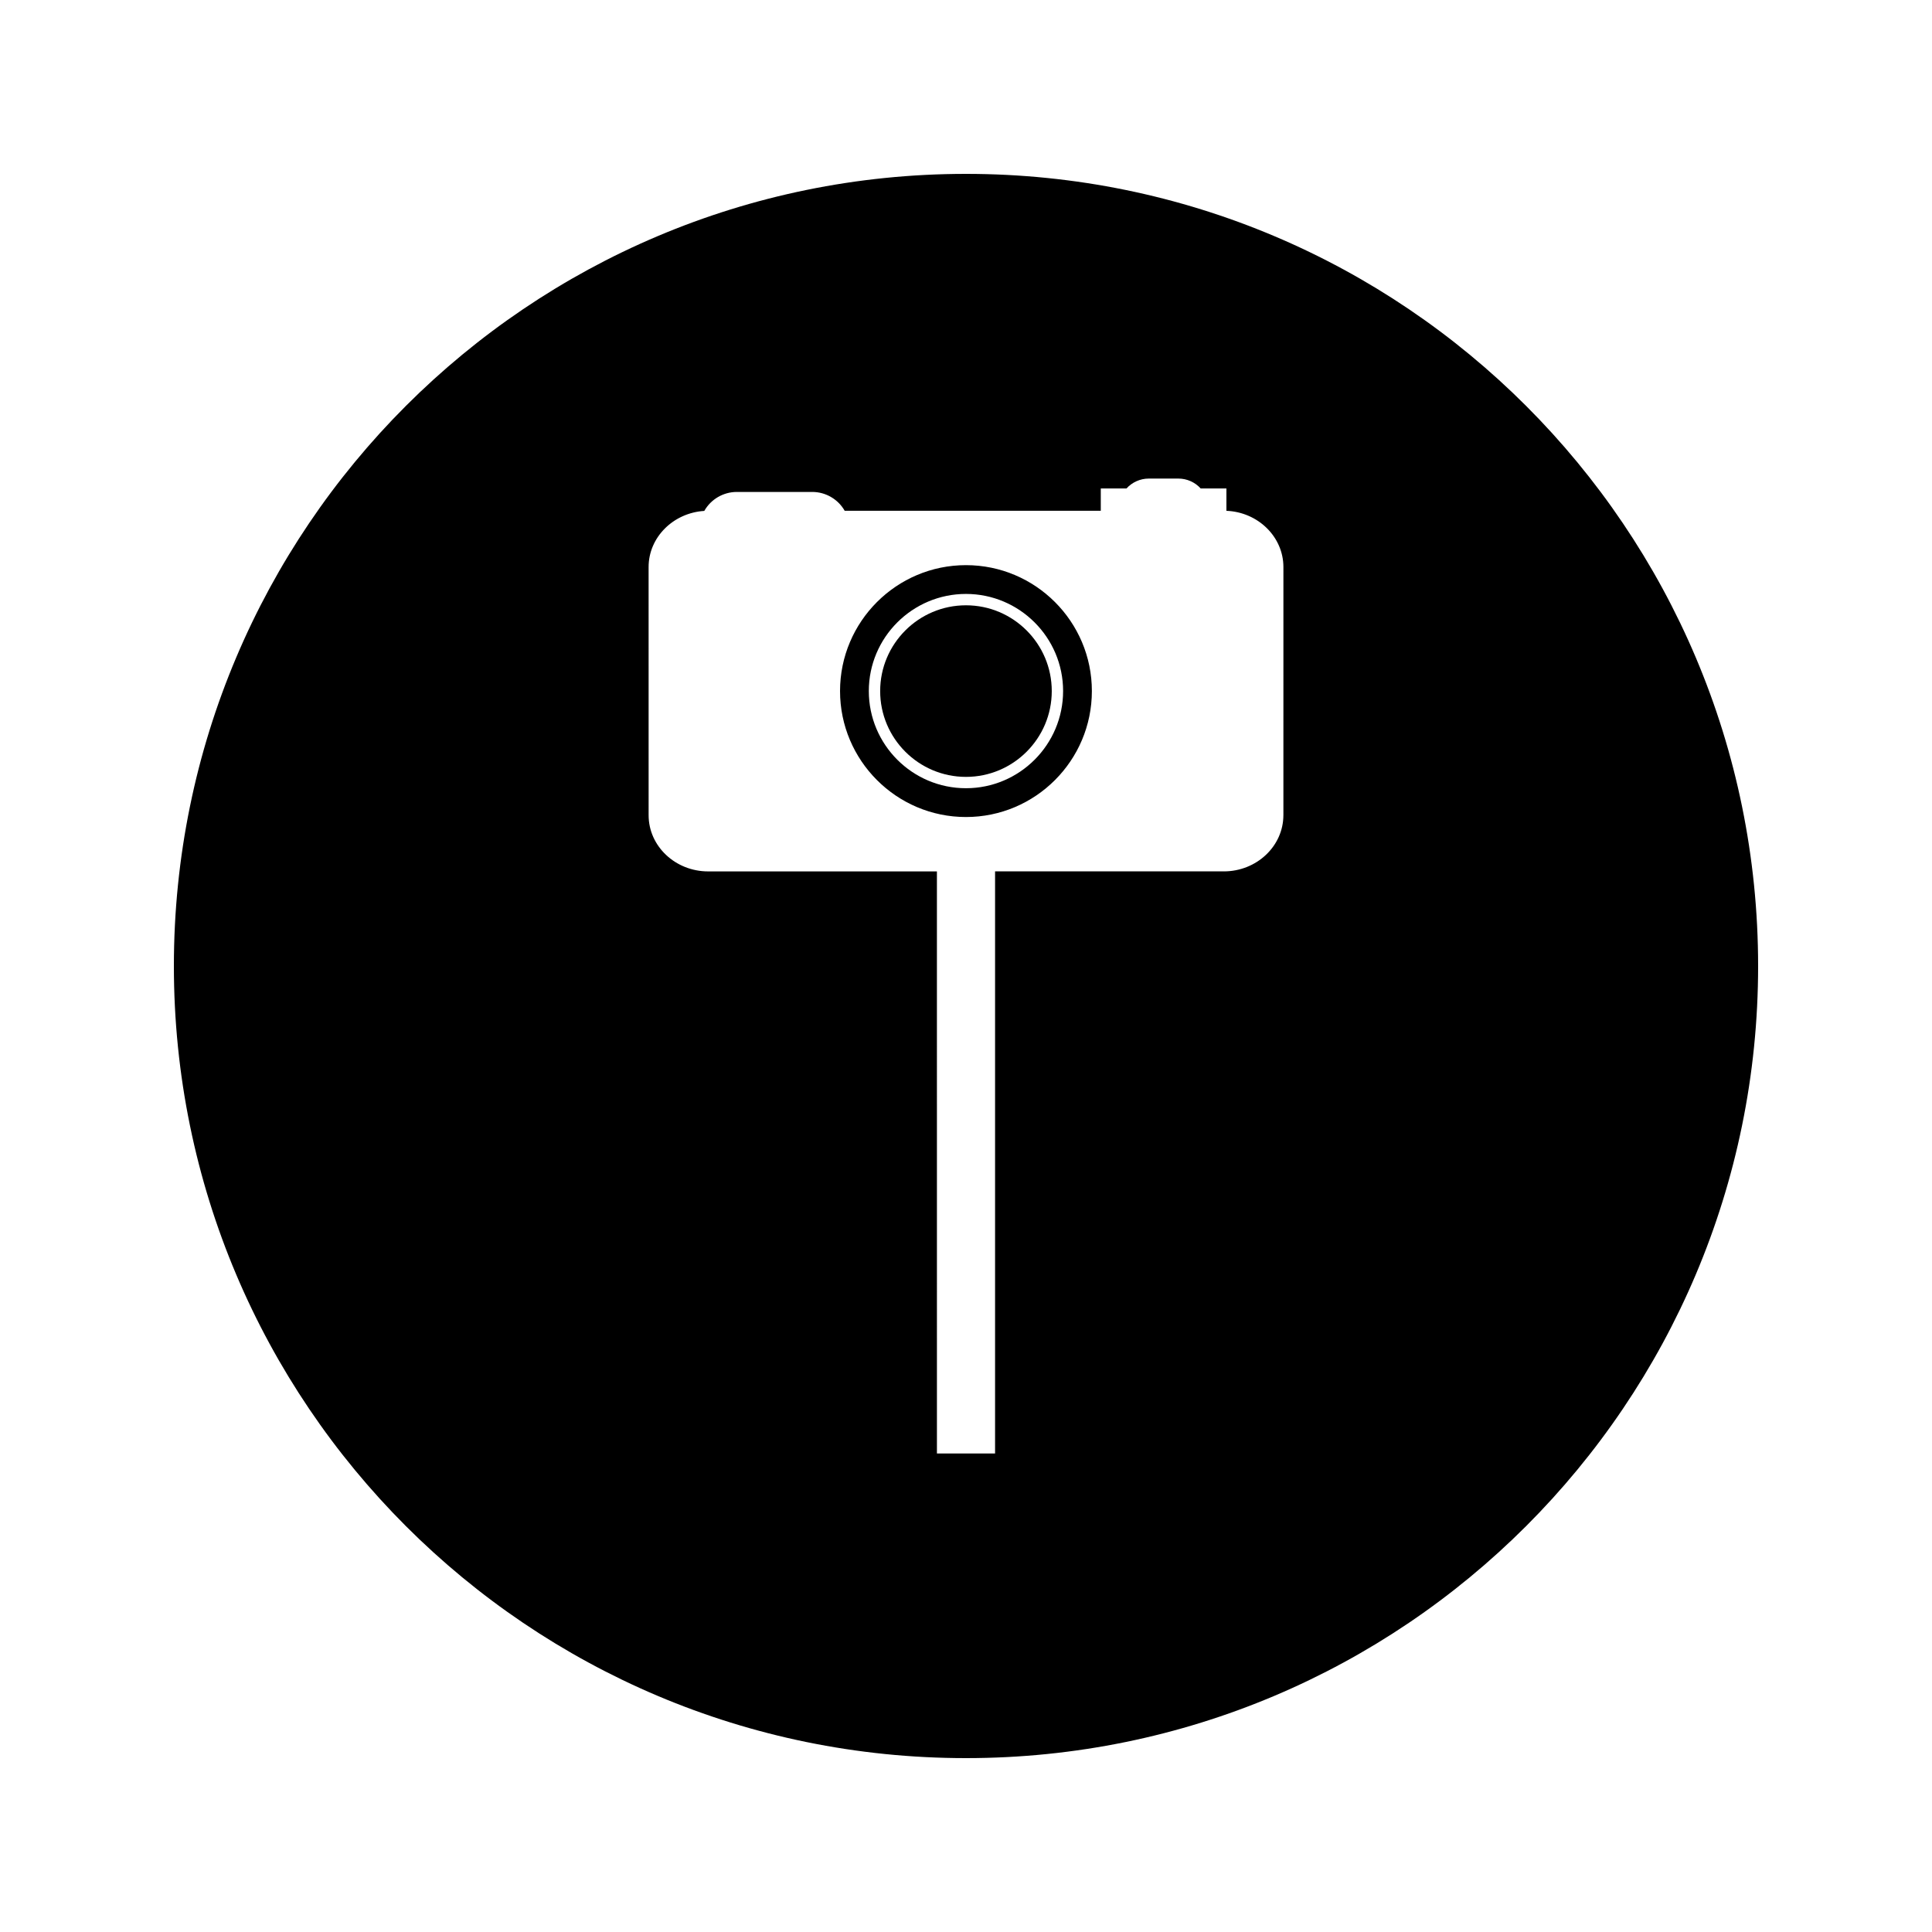 <?xml version="1.0" encoding="UTF-8"?>
<!-- Uploaded to: ICON Repo, www.svgrepo.com, Generator: ICON Repo Mixer Tools -->
<svg fill="#000000" width="800px" height="800px" version="1.1" viewBox="144 144 512 512" xmlns="http://www.w3.org/2000/svg">
 <g>
  <path d="m399.99 304.41c-12.539 0-22.738 10.195-22.738 22.734 0 12.543 10.203 22.738 22.738 22.738 12.543 0 22.738-10.195 22.738-22.738 0.004-12.539-10.195-22.734-22.738-22.734z"/>
  <path d="m399.99 293.77c-18.406 0-33.371 14.969-33.371 33.367 0 18.406 14.973 33.383 33.371 33.383 18.398 0 33.367-14.977 33.367-33.383 0-18.402-14.965-33.367-33.367-33.367zm0 59.117c-14.199 0-25.746-11.551-25.746-25.754 0-14.191 11.547-25.734 25.746-25.734 14.191 0 25.742 11.547 25.742 25.734 0 14.203-11.551 25.754-25.742 25.754z"/>
  <path d="m400 190.08c-115.93 0-209.92 93.988-209.92 209.92 0 115.94 93.988 209.92 209.92 209.92 115.94 0 209.92-93.98 209.92-209.92-0.004-115.93-93.984-209.92-209.92-209.92zm84.109 169.95c0 8.207-7.09 14.895-15.793 14.895l-60.613-0.004v154.26h-15.406l-0.004-154.25h-60.617c-8.707 0-15.785-6.68-15.785-14.887l-0.004-65.785c0-7.867 6.535-14.352 14.758-14.863 1.742-3.082 5.031-5.027 8.621-5.027h19.984c3.574 0 6.848 1.926 8.602 4.992h67.867v-5.91h6.809c1.496-1.652 3.648-2.625 5.894-2.625h7.879c2.25 0 4.402 0.973 5.894 2.625h6.816v5.918c8.383 0.34 15.094 6.891 15.105 14.883l-0.004 65.781z"/>
 </g>
</svg>